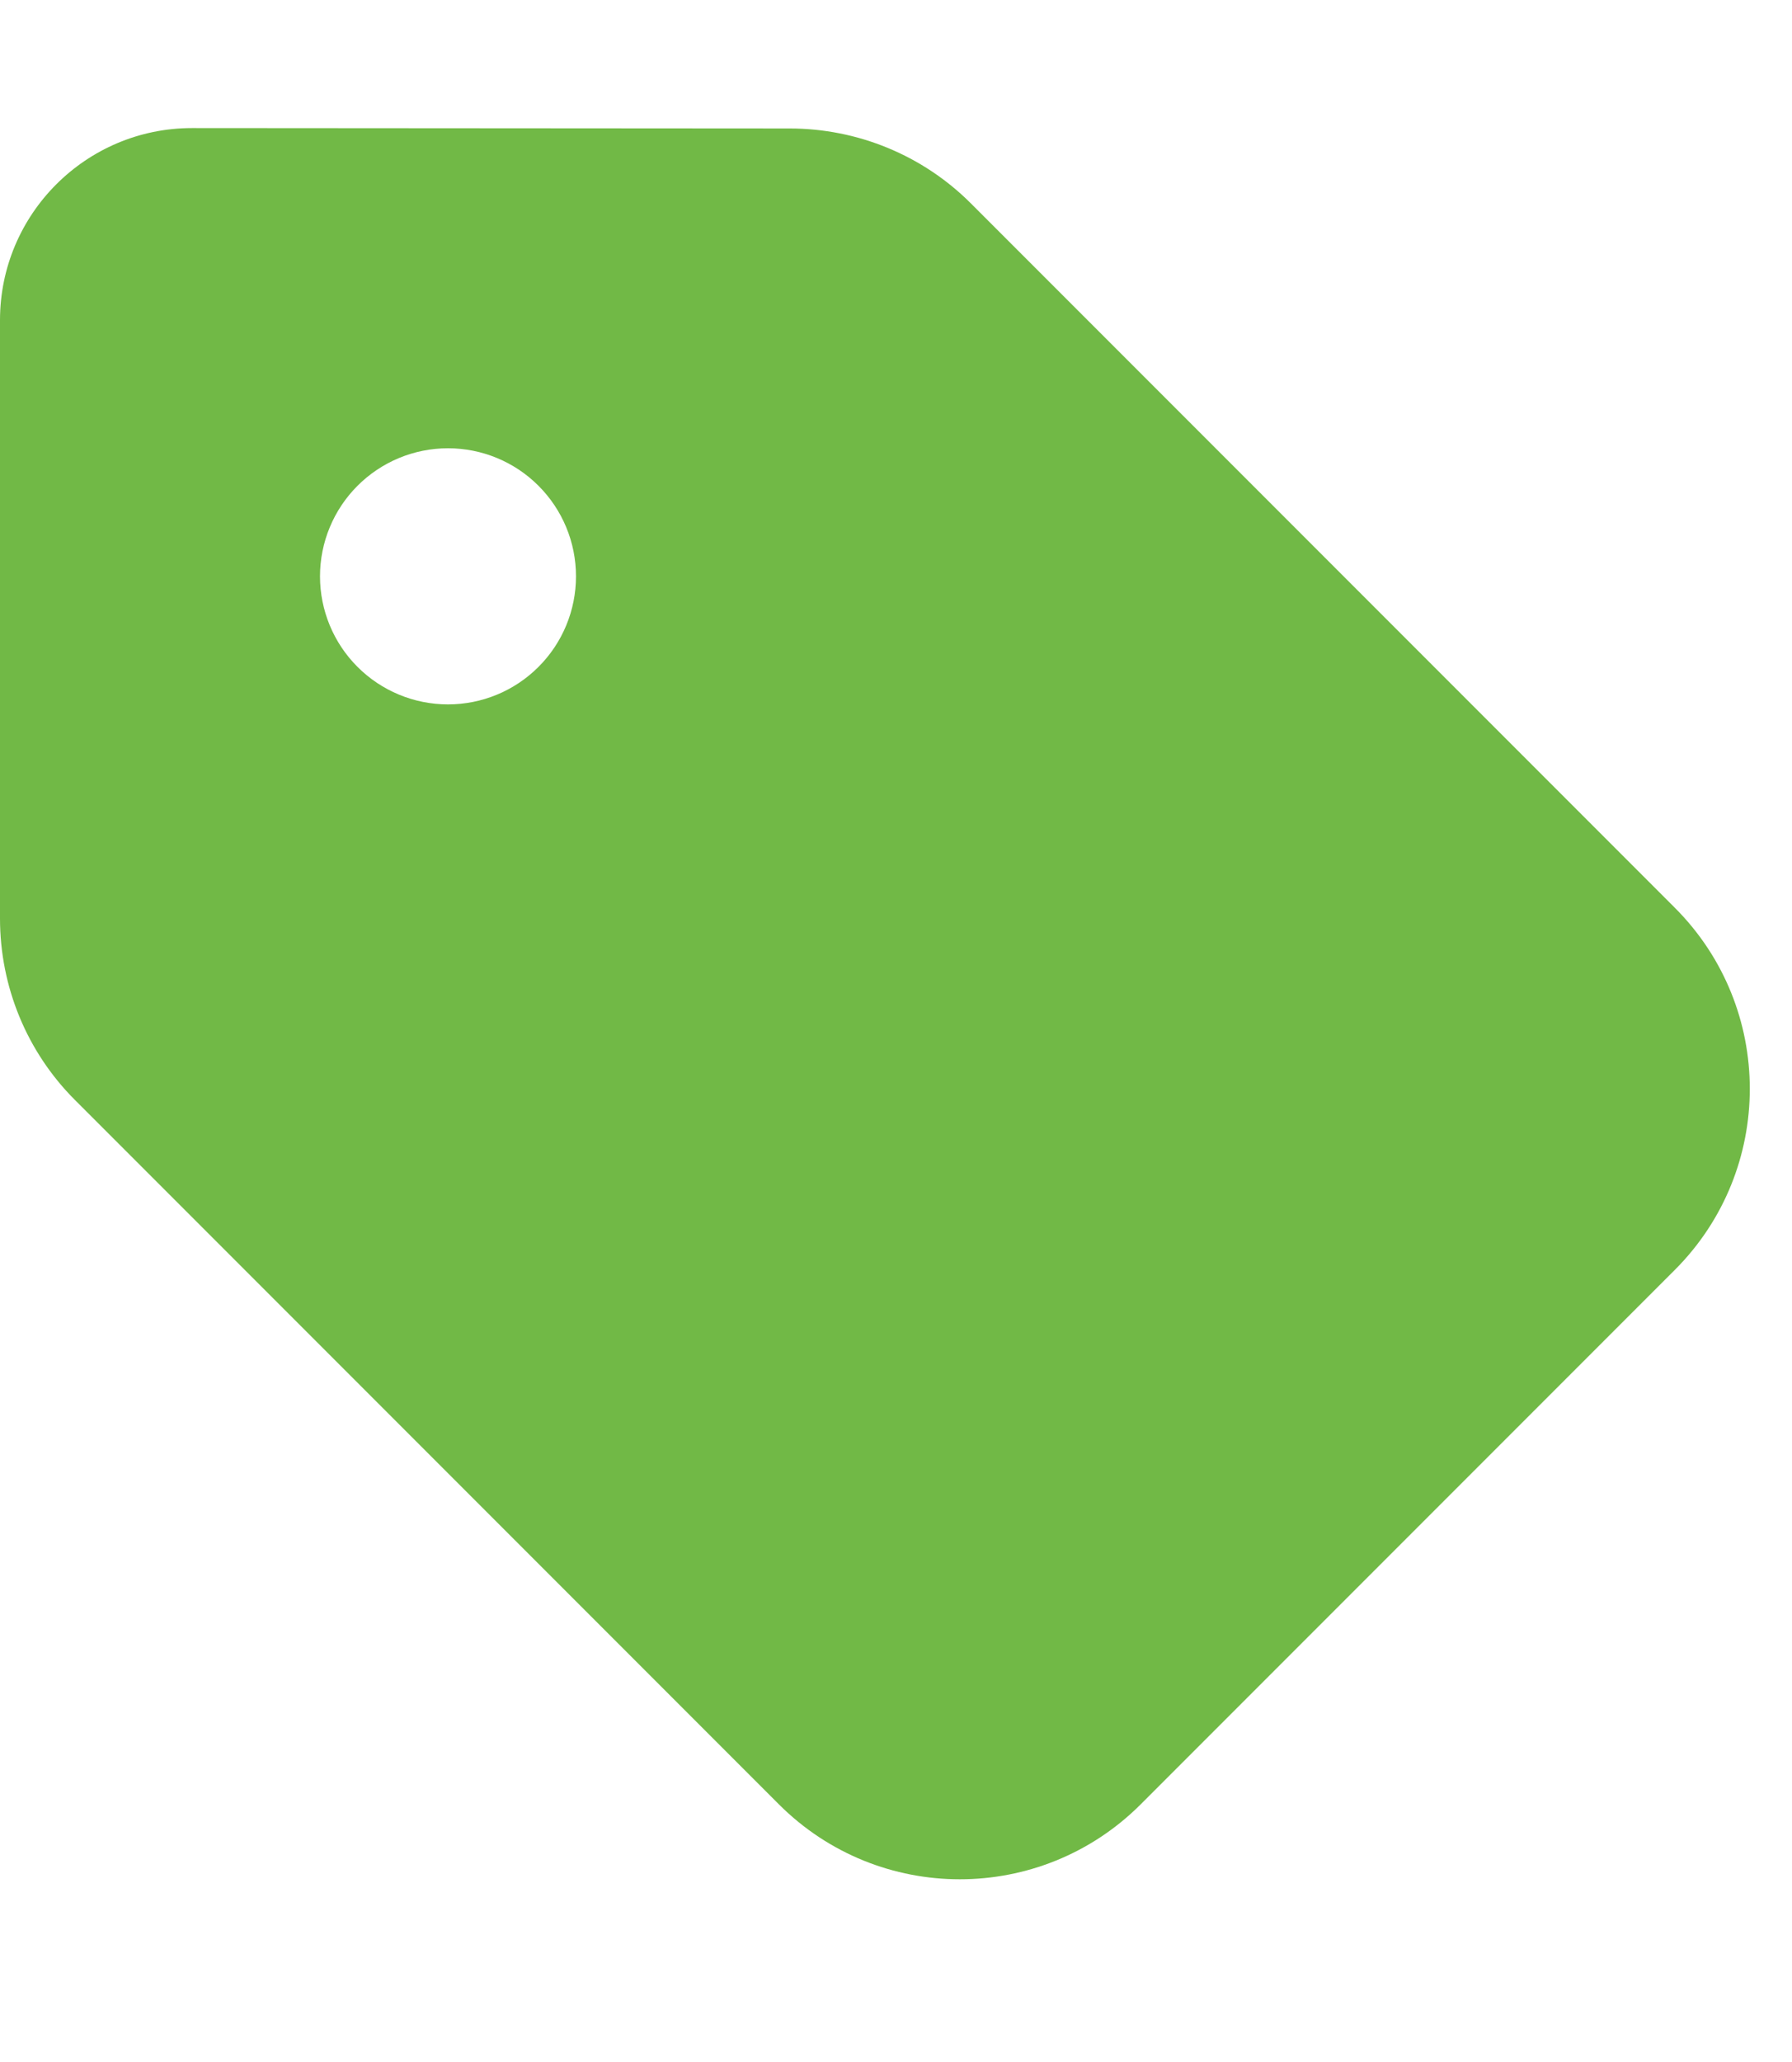<svg width="40" height="46" viewBox="0 0 40 46" fill="none" xmlns="http://www.w3.org/2000/svg">
<path d="M0 7.143V20.491C0 22.009 0.598 23.464 1.67 24.536L17.384 40.25C19.616 42.482 23.232 42.482 25.464 40.25L37.384 28.33C39.616 26.098 39.616 22.482 37.384 20.25L21.67 4.536C20.598 3.464 19.143 2.866 17.625 2.866L4.286 2.857C1.92 2.857 0 4.777 0 7.143ZM10 10C10.758 10 11.485 10.301 12.02 10.837C12.556 11.373 12.857 12.099 12.857 12.857C12.857 13.615 12.556 14.342 12.02 14.877C11.485 15.413 10.758 15.714 10 15.714C9.242 15.714 8.516 15.413 7.98 14.877C7.444 14.342 7.143 13.615 7.143 12.857C7.143 12.099 7.444 11.373 7.98 10.837C8.516 10.301 9.242 10 10 10Z" fill="#71B946"/>
</svg>
